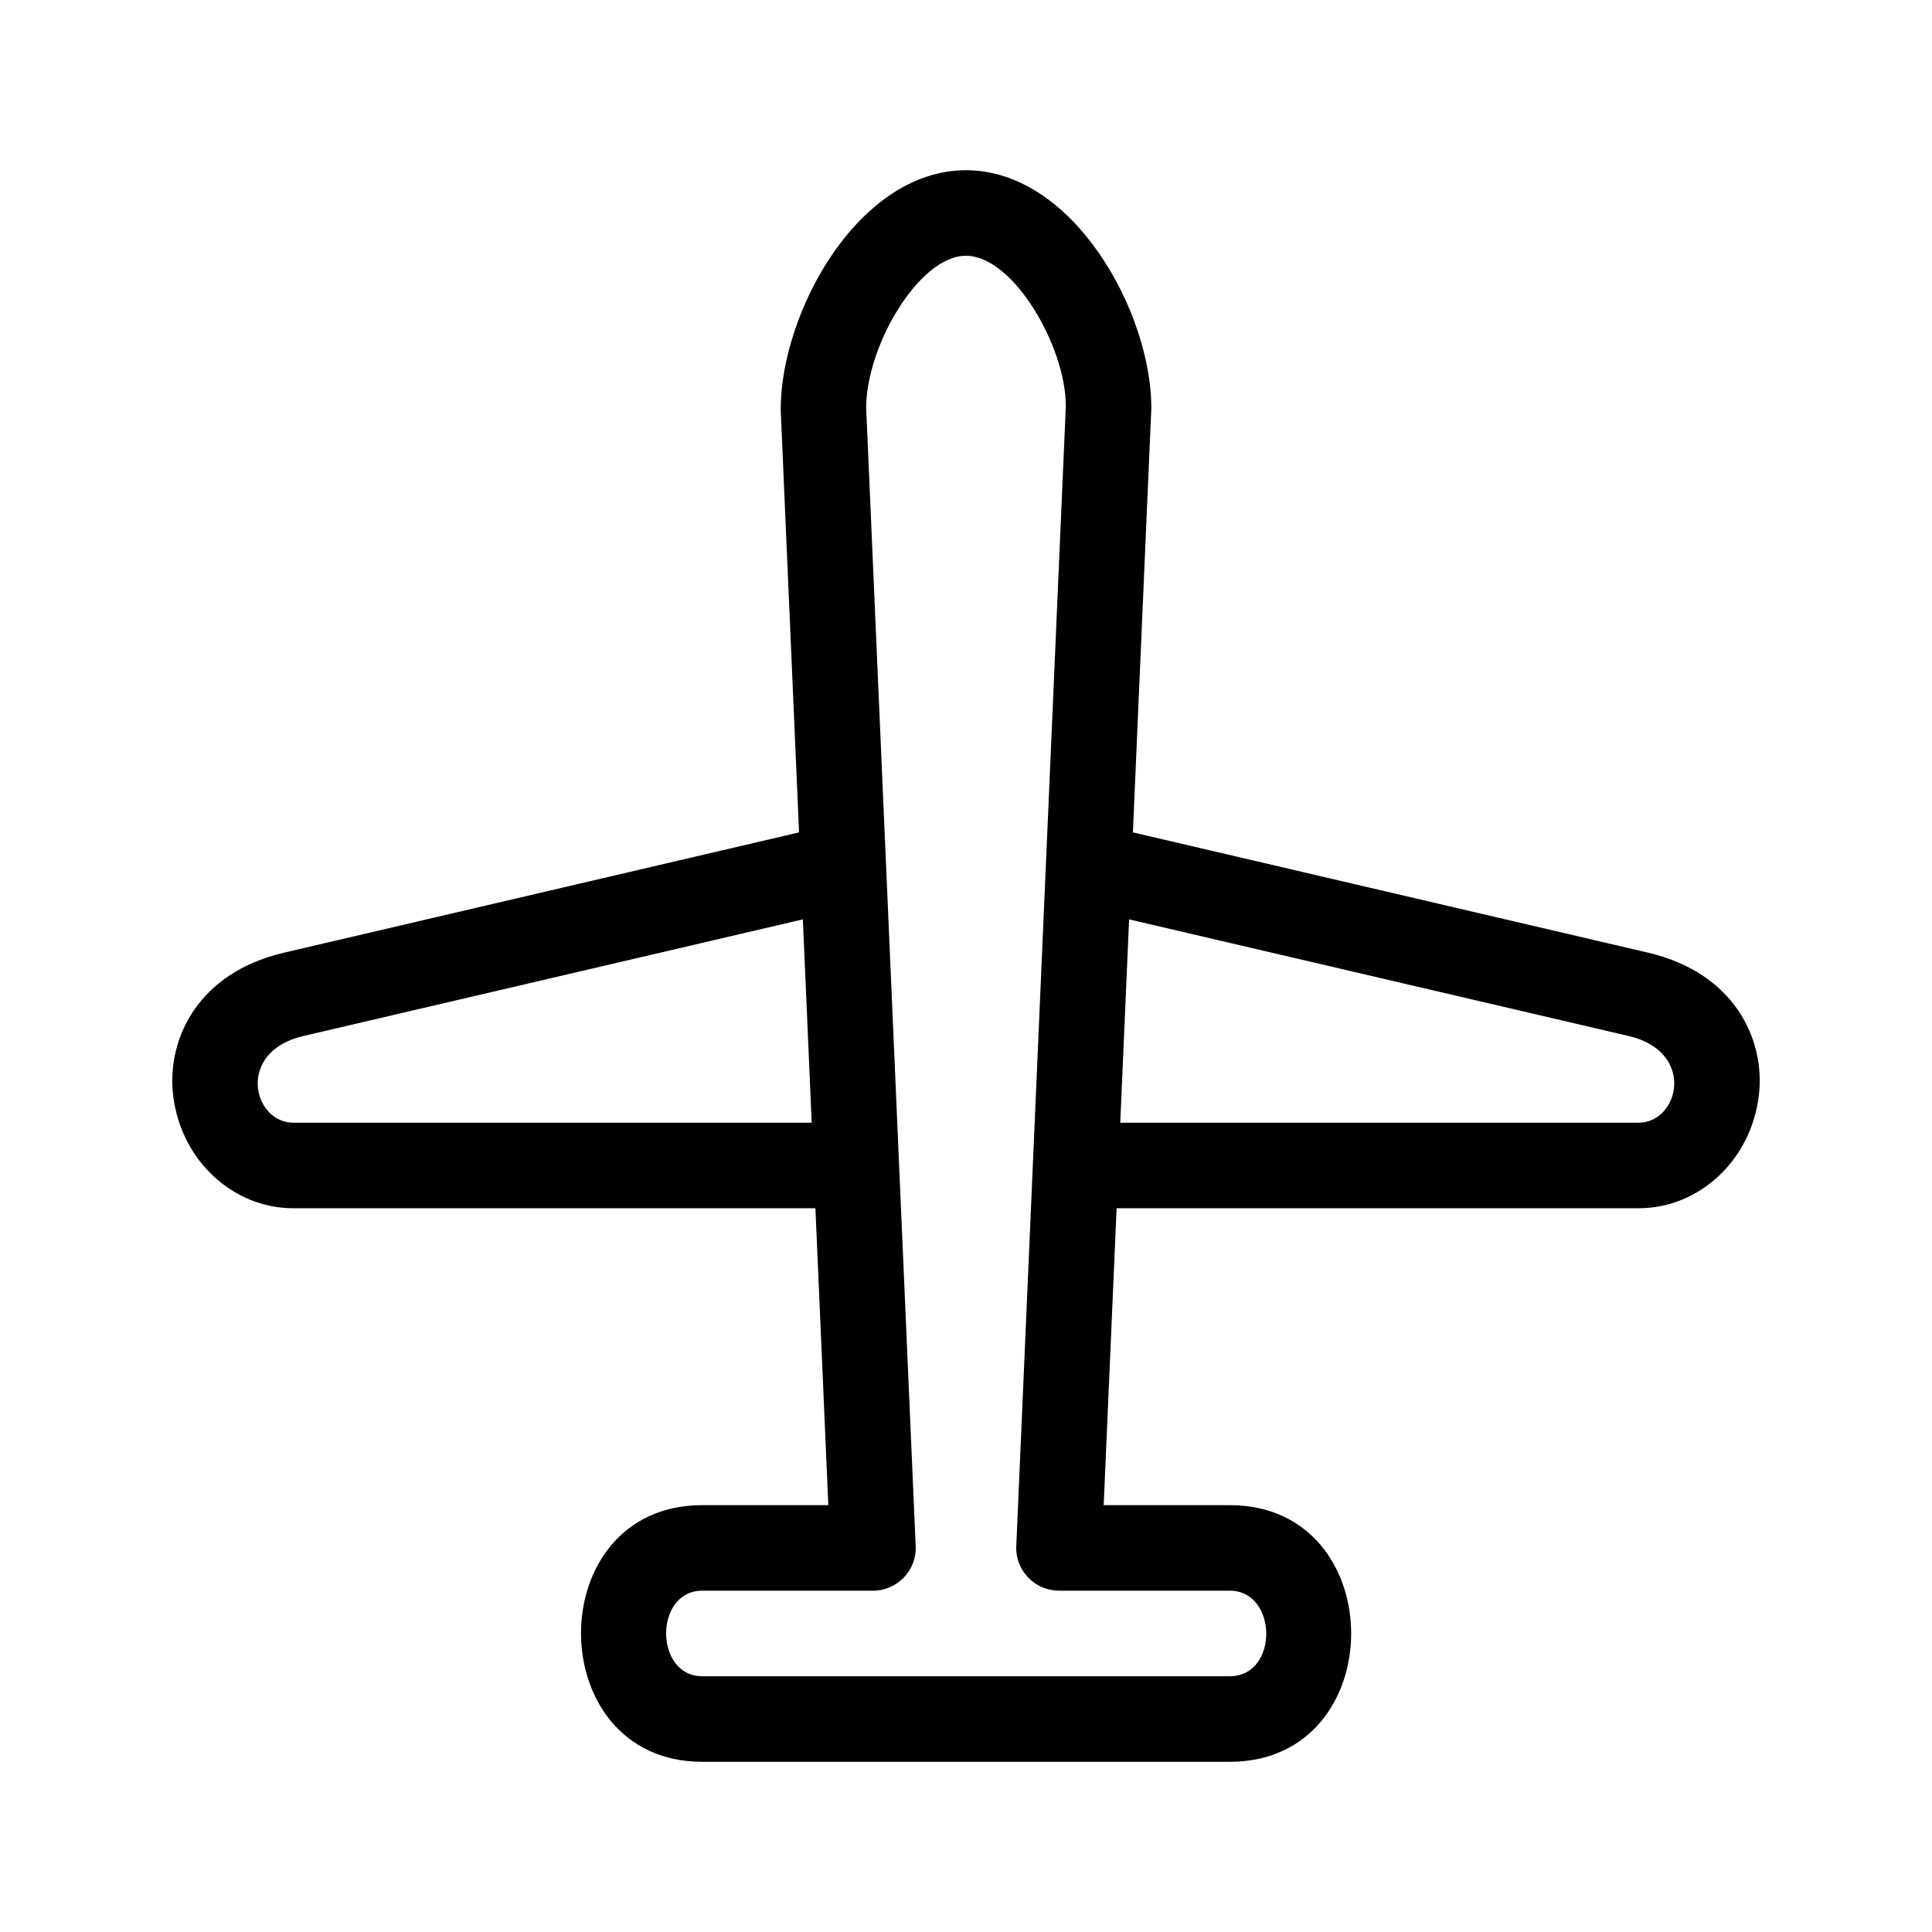 <?xml version="1.0" encoding="UTF-8"?>
<!-- Uploaded to: SVG Find, www.svgfind.com, Generator: SVG Find Mixer Tools -->
<svg fill="#000000" width="800px" height="800px" version="1.1" viewBox="144 144 512 512" xmlns="http://www.w3.org/2000/svg">
 <path d="m580.81 396.48-136.58-31.891 4.887-112.5c0-25.355-20.621-62.977-49.121-62.977s-49.121 37.613-49.105 63.469l4.867 112.01-136.57 31.895c-22.641 5.305-31.039 22.766-29.312 37.707 1.98 17.109 15.688 30.008 31.895 30.008h138.32l3.422 78.68h-33.418c-42.941 0-42.719 68.016 0 68.016h139.81c42.871 0 42.895-68.016 0-68.016h-33.418l3.422-78.68h138.32c16.207 0 29.918-12.902 31.895-30.008 1.73-14.934-6.668-32.395-29.309-37.711zm-359.04 45.051c-10.816 0-15.281-18.781 2.586-22.969l132.41-30.918 2.344 53.887zm248.13 124.02c12.758 0 13.027 22.672 0 22.672h-139.81c-12.715 0-12.766-22.672 0-22.672h45.254c6.363 0 11.602-5.285 11.32-11.828l-13.121-301.64c0-16.277 13.934-40.305 26.449-40.305s26.449 24.023 26.465 39.805l-13.133 302.13c-0.281 6.551 4.957 11.828 11.32 11.828l45.254 0.004zm108.32-124.02h-137.34l2.344-53.887 132.41 30.914c17.859 4.195 13.402 22.973 2.586 22.973z"/>
</svg>